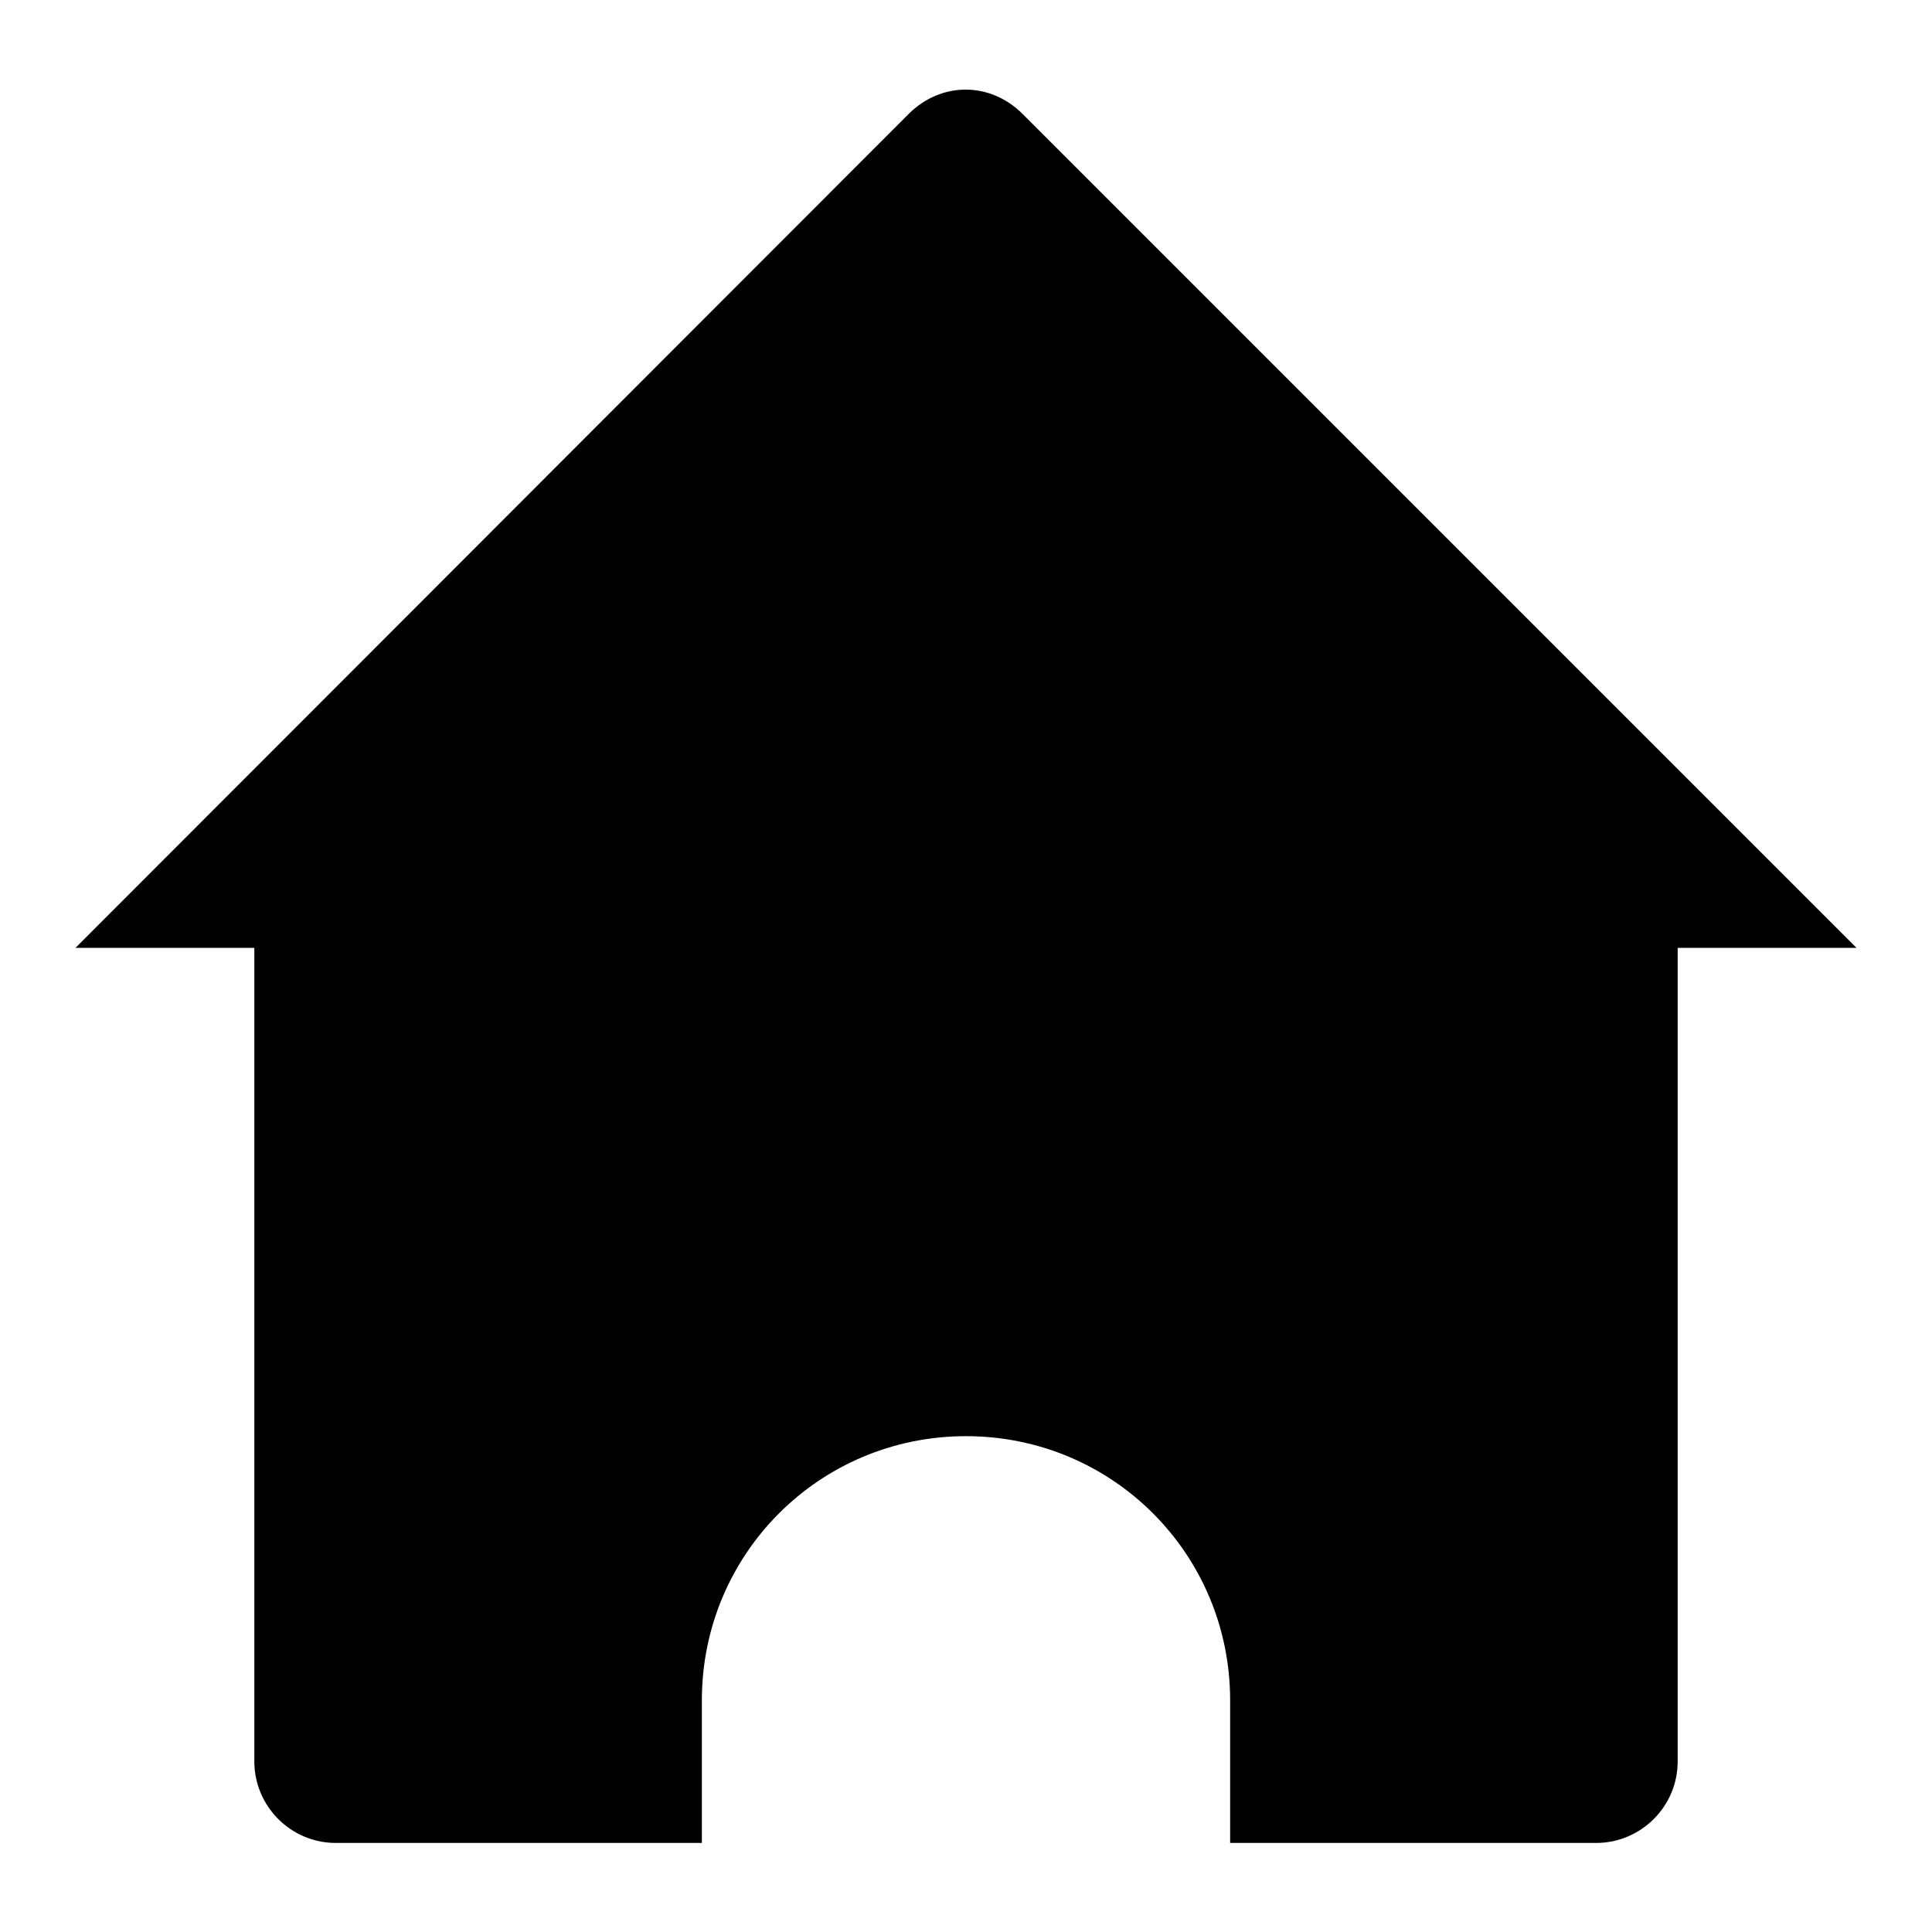 <?xml version="1.0" encoding="utf-8"?>
<!-- Svg Vector Icons : http://www.onlinewebfonts.com/icon -->
<!DOCTYPE svg PUBLIC "-//W3C//DTD SVG 1.1//EN" "http://www.w3.org/Graphics/SVG/1.1/DTD/svg11.dtd">
<svg version="1.1" xmlns="http://www.w3.org/2000/svg" xmlns:xlink="http://www.w3.org/1999/xlink" x="0px" y="0px" viewBox="0 0 256 256" enable-background="new 0 0 256 256" xml:space="preserve">
<g> <path fill="#000000" d="M135.5,15.1c-4.3-4.3-10.8-4.3-15.1,0L10,125.6h23.7v107.8c0,5.9,4.8,10.8,10.8,10.8H93v-18.9 c0-19.4,15.6-35,35-35c19.4,0,35,15.6,35,35v18.9h48.5c5.9,0,10.8-4.8,10.8-10.8V125.6H246L135.5,15.1z"/></g>
</svg>